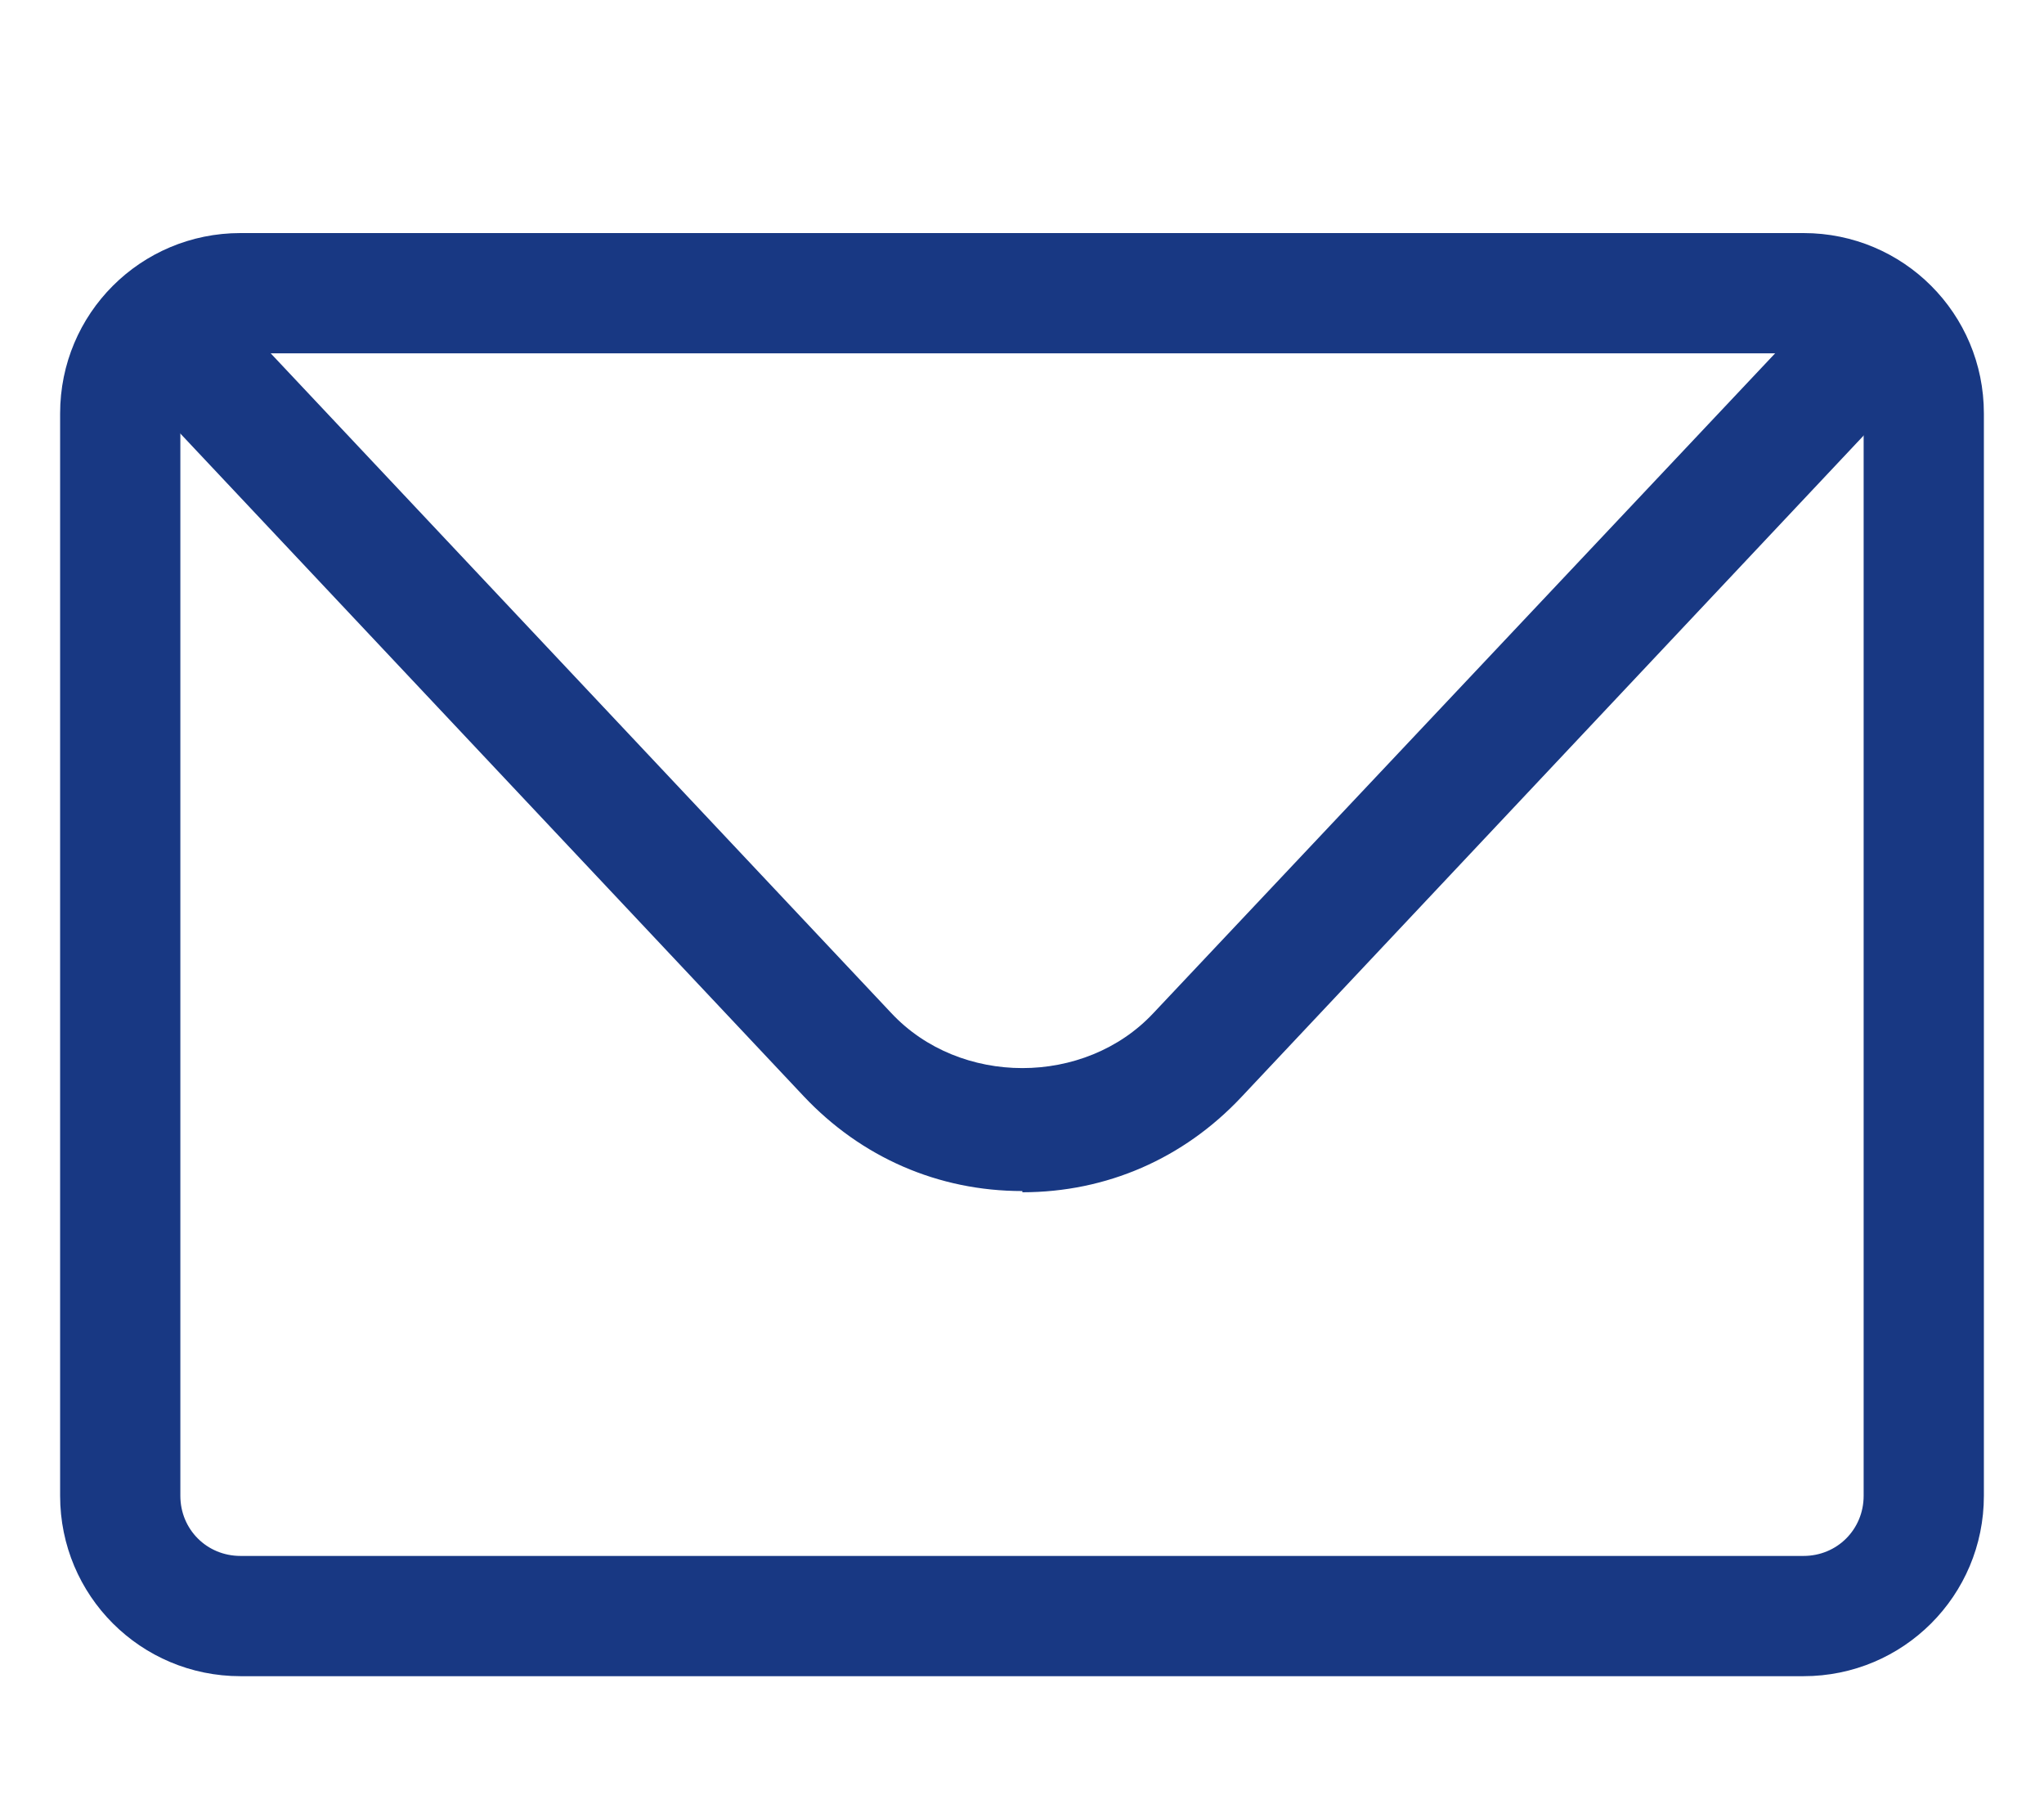 <svg width="17" height="15" viewBox="0 0 17 15" fill="none" xmlns="http://www.w3.org/2000/svg">
<g clip-path="url(#clip0_3156_1520)">
<path d="M15 13.938H2C1.17 13.938 0.5 13.268 0.5 12.438V3.438C0.5 2.607 1.17 1.938 2 1.938H15C15.83 1.938 16.5 2.607 16.5 3.438V12.438C16.5 13.268 15.83 13.938 15 13.938ZM2 2.938C1.72 2.938 1.5 3.158 1.5 3.438V12.438C1.5 12.717 1.72 12.938 2 12.938H15C15.28 12.938 15.5 12.717 15.5 12.438V3.438C15.5 3.158 15.28 2.938 15 2.938H2Z" fill="#183883"/>
<path d="M8.503 9.904C7.803 9.904 7.163 9.624 6.683 9.114L1.433 3.534C1.243 3.334 1.253 3.014 1.453 2.824C1.653 2.634 1.973 2.644 2.163 2.844L7.413 8.424C7.983 9.034 9.023 9.034 9.593 8.424L14.843 2.854C15.033 2.654 15.353 2.644 15.553 2.834C15.753 3.024 15.763 3.344 15.573 3.544L10.323 9.124C9.843 9.634 9.203 9.914 8.503 9.914V9.904Z" fill="#183883"/>
</g>
<defs>
<clipPath id="clip0_3156_1520">
<rect width="16" height="14" fill="white" transform="translate(0.5 0.938)"/>
</clipPath>
</defs>
</svg>
